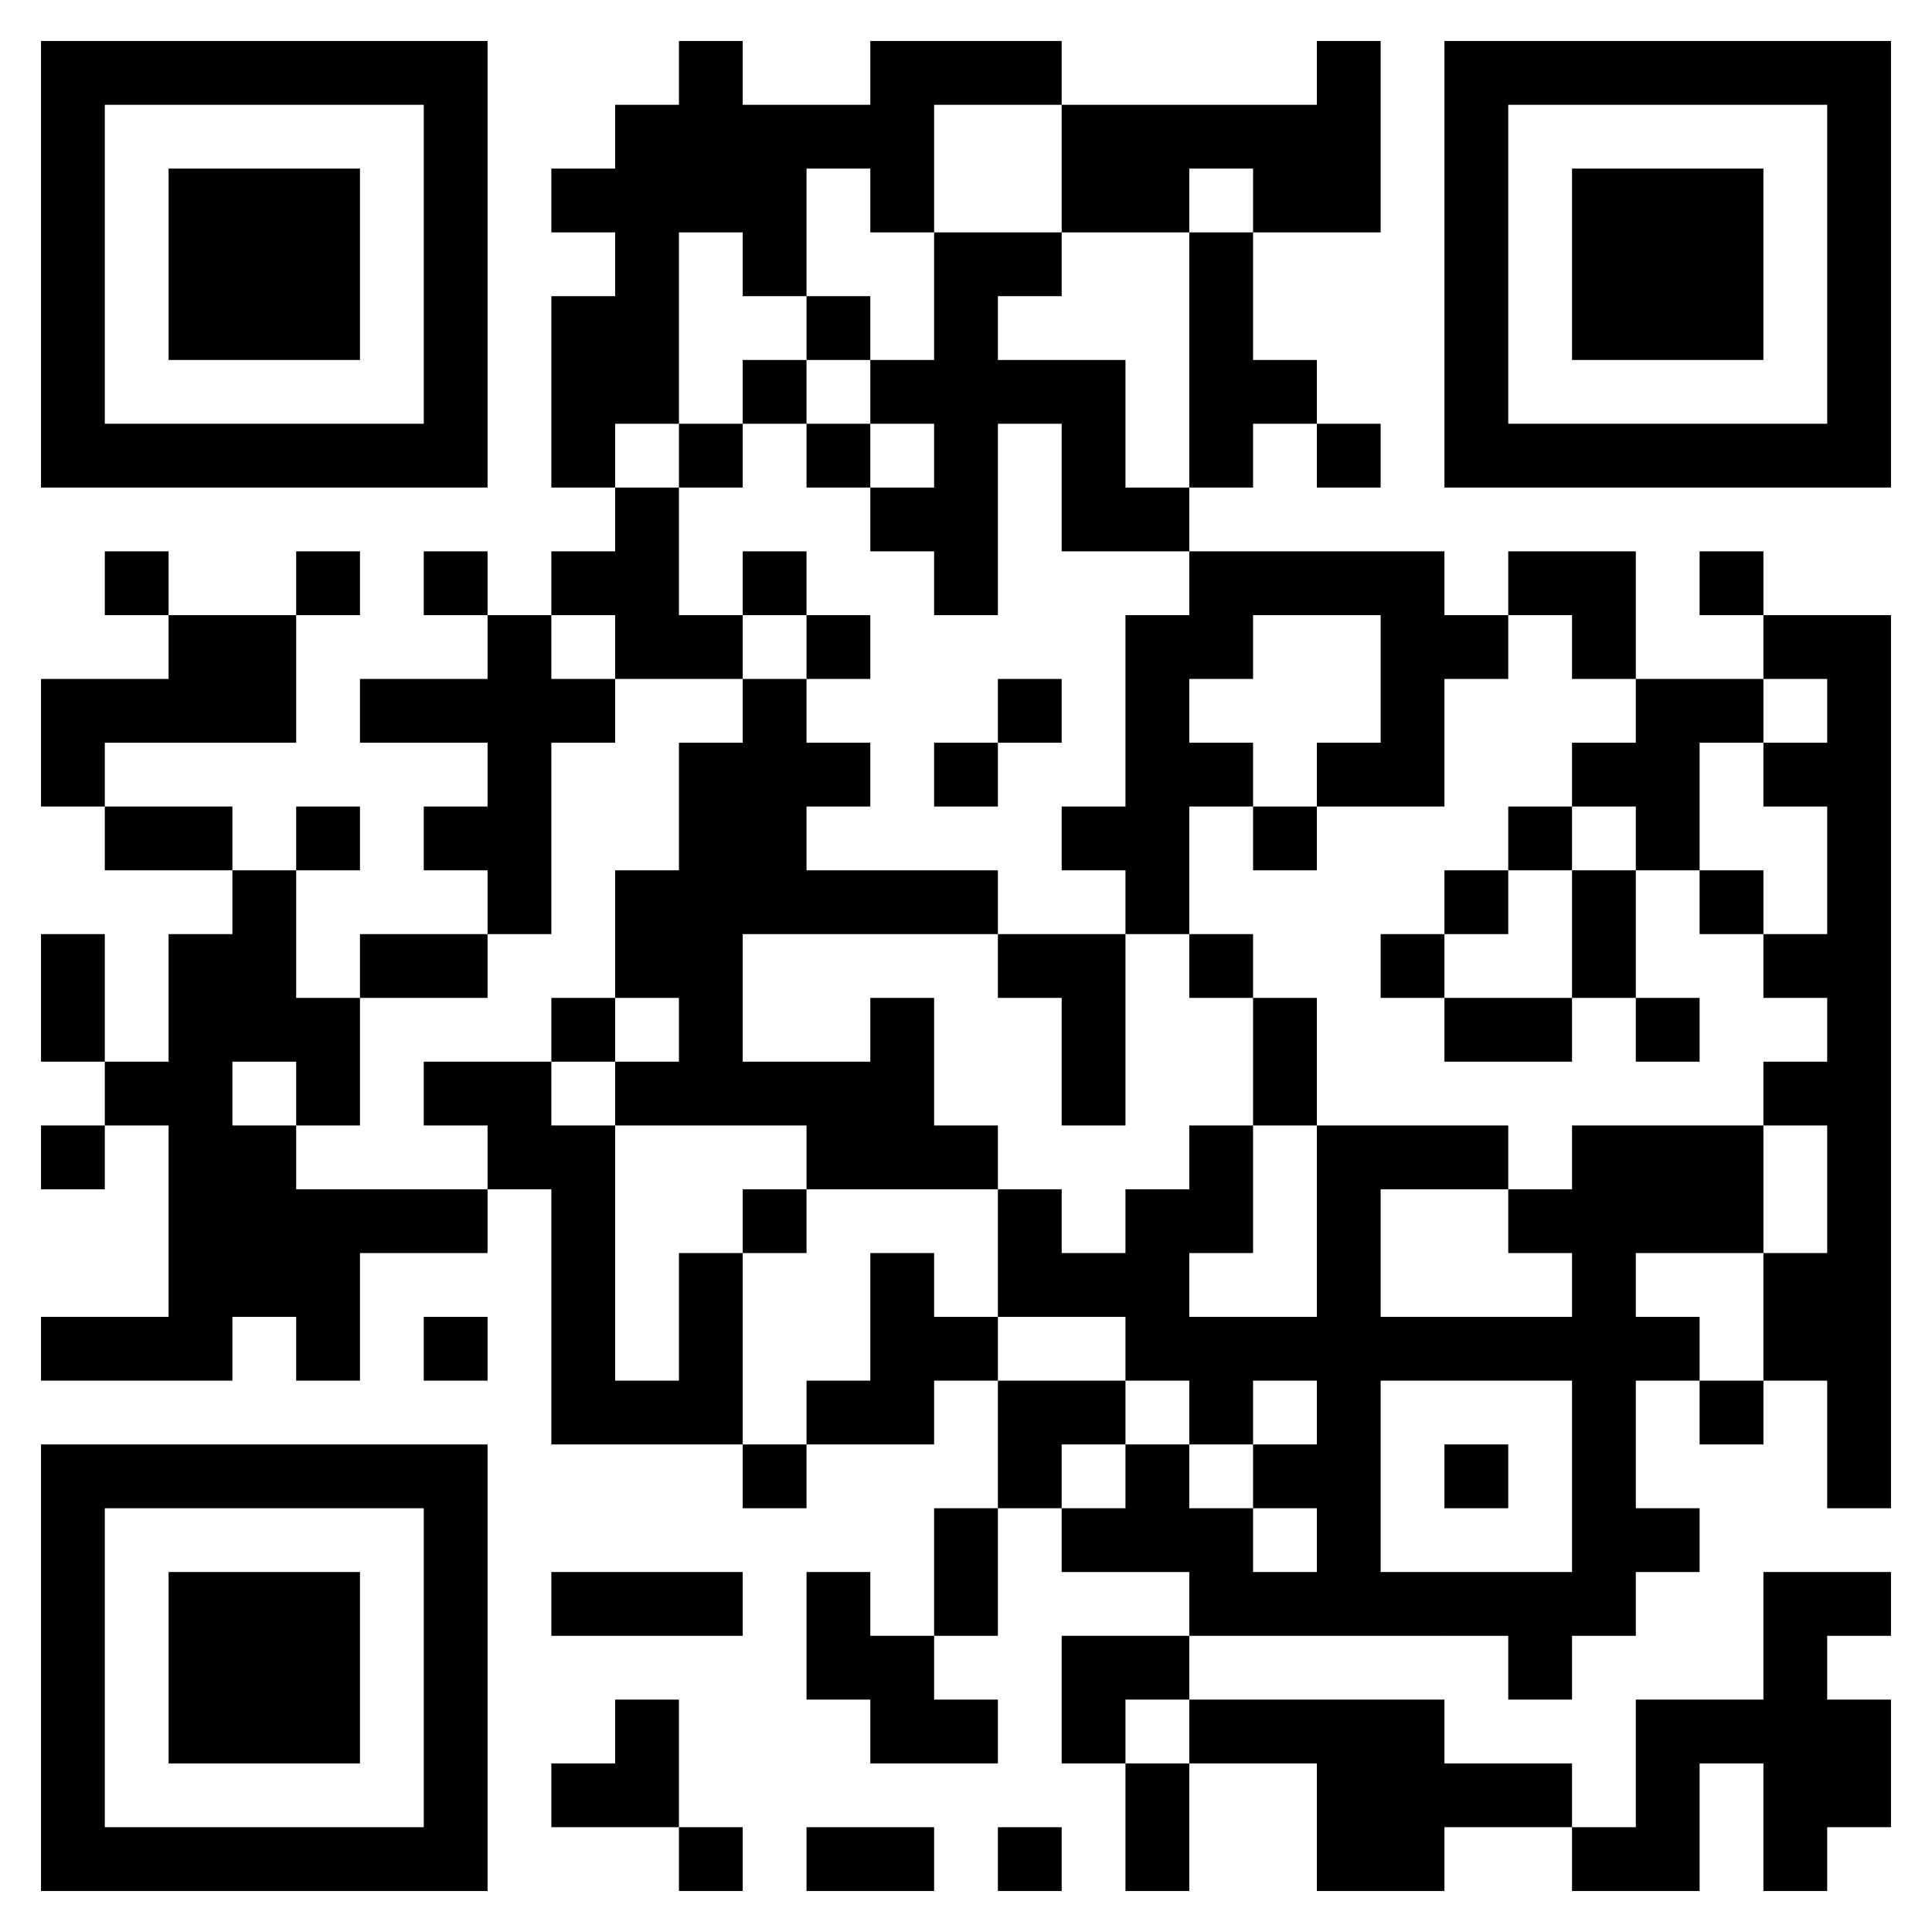 <svg xmlns="http://www.w3.org/2000/svg" width="424" height="424" xmlns:xlink="http://www.w3.org/1999/xlink" viewBox="0 0 424 424" y="0" x="0"><rect x="0" y="0" width="424" height="424" fill="#808080" stroke="none"/><defs><clipPath id="clip-path-background-color-5"><rect x="0" y="0" width="424" height="424"/></clipPath><clipPath id="clip-path-dot-color-5"><rect x="149" y="9" width="14" height="14" transform="rotate(0,156,16)"/><rect x="191" y="9" width="14" height="14" transform="rotate(0,198,16)"/><rect x="205" y="9" width="14" height="14" transform="rotate(0,212,16)"/><rect x="219" y="9" width="14" height="14" transform="rotate(0,226,16)"/><rect x="289" y="9" width="14" height="14" transform="rotate(0,296,16)"/><rect x="135" y="23" width="14" height="14" transform="rotate(0,142,30)"/><rect x="149" y="23" width="14" height="14" transform="rotate(0,156,30)"/><rect x="163" y="23" width="14" height="14" transform="rotate(0,170,30)"/><rect x="177" y="23" width="14" height="14" transform="rotate(0,184,30)"/><rect x="191" y="23" width="14" height="14" transform="rotate(0,198,30)"/><rect x="233" y="23" width="14" height="14" transform="rotate(0,240,30)"/><rect x="247" y="23" width="14" height="14" transform="rotate(0,254,30)"/><rect x="261" y="23" width="14" height="14" transform="rotate(0,268,30)"/><rect x="275" y="23" width="14" height="14" transform="rotate(0,282,30)"/><rect x="289" y="23" width="14" height="14" transform="rotate(0,296,30)"/><rect x="121" y="37" width="14" height="14" transform="rotate(0,128,44)"/><rect x="135" y="37" width="14" height="14" transform="rotate(0,142,44)"/><rect x="149" y="37" width="14" height="14" transform="rotate(0,156,44)"/><rect x="163" y="37" width="14" height="14" transform="rotate(0,170,44)"/><rect x="191" y="37" width="14" height="14" transform="rotate(0,198,44)"/><rect x="233" y="37" width="14" height="14" transform="rotate(0,240,44)"/><rect x="247" y="37" width="14" height="14" transform="rotate(0,254,44)"/><rect x="275" y="37" width="14" height="14" transform="rotate(0,282,44)"/><rect x="289" y="37" width="14" height="14" transform="rotate(0,296,44)"/><rect x="135" y="51" width="14" height="14" transform="rotate(0,142,58)"/><rect x="163" y="51" width="14" height="14" transform="rotate(0,170,58)"/><rect x="205" y="51" width="14" height="14" transform="rotate(0,212,58)"/><rect x="219" y="51" width="14" height="14" transform="rotate(0,226,58)"/><rect x="261" y="51" width="14" height="14" transform="rotate(0,268,58)"/><rect x="121" y="65" width="14" height="14" transform="rotate(0,128,72)"/><rect x="135" y="65" width="14" height="14" transform="rotate(0,142,72)"/><rect x="177" y="65" width="14" height="14" transform="rotate(0,184,72)"/><rect x="205" y="65" width="14" height="14" transform="rotate(0,212,72)"/><rect x="261" y="65" width="14" height="14" transform="rotate(0,268,72)"/><rect x="121" y="79" width="14" height="14" transform="rotate(0,128,86)"/><rect x="135" y="79" width="14" height="14" transform="rotate(0,142,86)"/><rect x="163" y="79" width="14" height="14" transform="rotate(0,170,86)"/><rect x="191" y="79" width="14" height="14" transform="rotate(0,198,86)"/><rect x="205" y="79" width="14" height="14" transform="rotate(0,212,86)"/><rect x="219" y="79" width="14" height="14" transform="rotate(0,226,86)"/><rect x="233" y="79" width="14" height="14" transform="rotate(0,240,86)"/><rect x="261" y="79" width="14" height="14" transform="rotate(0,268,86)"/><rect x="275" y="79" width="14" height="14" transform="rotate(0,282,86)"/><rect x="121" y="93" width="14" height="14" transform="rotate(0,128,100)"/><rect x="149" y="93" width="14" height="14" transform="rotate(0,156,100)"/><rect x="177" y="93" width="14" height="14" transform="rotate(0,184,100)"/><rect x="205" y="93" width="14" height="14" transform="rotate(0,212,100)"/><rect x="233" y="93" width="14" height="14" transform="rotate(0,240,100)"/><rect x="261" y="93" width="14" height="14" transform="rotate(0,268,100)"/><rect x="289" y="93" width="14" height="14" transform="rotate(0,296,100)"/><rect x="135" y="107" width="14" height="14" transform="rotate(0,142,114)"/><rect x="191" y="107" width="14" height="14" transform="rotate(0,198,114)"/><rect x="205" y="107" width="14" height="14" transform="rotate(0,212,114)"/><rect x="233" y="107" width="14" height="14" transform="rotate(0,240,114)"/><rect x="247" y="107" width="14" height="14" transform="rotate(0,254,114)"/><rect x="23" y="121" width="14" height="14" transform="rotate(0,30,128)"/><rect x="65" y="121" width="14" height="14" transform="rotate(0,72,128)"/><rect x="93" y="121" width="14" height="14" transform="rotate(0,100,128)"/><rect x="121" y="121" width="14" height="14" transform="rotate(0,128,128)"/><rect x="135" y="121" width="14" height="14" transform="rotate(0,142,128)"/><rect x="163" y="121" width="14" height="14" transform="rotate(0,170,128)"/><rect x="205" y="121" width="14" height="14" transform="rotate(0,212,128)"/><rect x="261" y="121" width="14" height="14" transform="rotate(0,268,128)"/><rect x="275" y="121" width="14" height="14" transform="rotate(0,282,128)"/><rect x="289" y="121" width="14" height="14" transform="rotate(0,296,128)"/><rect x="303" y="121" width="14" height="14" transform="rotate(0,310,128)"/><rect x="331" y="121" width="14" height="14" transform="rotate(0,338,128)"/><rect x="345" y="121" width="14" height="14" transform="rotate(0,352,128)"/><rect x="373" y="121" width="14" height="14" transform="rotate(0,380,128)"/><rect x="37" y="135" width="14" height="14" transform="rotate(0,44,142)"/><rect x="51" y="135" width="14" height="14" transform="rotate(0,58,142)"/><rect x="107" y="135" width="14" height="14" transform="rotate(0,114,142)"/><rect x="135" y="135" width="14" height="14" transform="rotate(0,142,142)"/><rect x="149" y="135" width="14" height="14" transform="rotate(0,156,142)"/><rect x="177" y="135" width="14" height="14" transform="rotate(0,184,142)"/><rect x="247" y="135" width="14" height="14" transform="rotate(0,254,142)"/><rect x="261" y="135" width="14" height="14" transform="rotate(0,268,142)"/><rect x="303" y="135" width="14" height="14" transform="rotate(0,310,142)"/><rect x="317" y="135" width="14" height="14" transform="rotate(0,324,142)"/><rect x="345" y="135" width="14" height="14" transform="rotate(0,352,142)"/><rect x="387" y="135" width="14" height="14" transform="rotate(0,394,142)"/><rect x="401" y="135" width="14" height="14" transform="rotate(0,408,142)"/><rect x="9" y="149" width="14" height="14" transform="rotate(0,16,156)"/><rect x="23" y="149" width="14" height="14" transform="rotate(0,30,156)"/><rect x="37" y="149" width="14" height="14" transform="rotate(0,44,156)"/><rect x="51" y="149" width="14" height="14" transform="rotate(0,58,156)"/><rect x="79" y="149" width="14" height="14" transform="rotate(0,86,156)"/><rect x="93" y="149" width="14" height="14" transform="rotate(0,100,156)"/><rect x="107" y="149" width="14" height="14" transform="rotate(0,114,156)"/><rect x="121" y="149" width="14" height="14" transform="rotate(0,128,156)"/><rect x="163" y="149" width="14" height="14" transform="rotate(0,170,156)"/><rect x="219" y="149" width="14" height="14" transform="rotate(0,226,156)"/><rect x="247" y="149" width="14" height="14" transform="rotate(0,254,156)"/><rect x="303" y="149" width="14" height="14" transform="rotate(0,310,156)"/><rect x="359" y="149" width="14" height="14" transform="rotate(0,366,156)"/><rect x="373" y="149" width="14" height="14" transform="rotate(0,380,156)"/><rect x="401" y="149" width="14" height="14" transform="rotate(0,408,156)"/><rect x="9" y="163" width="14" height="14" transform="rotate(0,16,170)"/><rect x="107" y="163" width="14" height="14" transform="rotate(0,114,170)"/><rect x="149" y="163" width="14" height="14" transform="rotate(0,156,170)"/><rect x="163" y="163" width="14" height="14" transform="rotate(0,170,170)"/><rect x="177" y="163" width="14" height="14" transform="rotate(0,184,170)"/><rect x="205" y="163" width="14" height="14" transform="rotate(0,212,170)"/><rect x="247" y="163" width="14" height="14" transform="rotate(0,254,170)"/><rect x="261" y="163" width="14" height="14" transform="rotate(0,268,170)"/><rect x="289" y="163" width="14" height="14" transform="rotate(0,296,170)"/><rect x="303" y="163" width="14" height="14" transform="rotate(0,310,170)"/><rect x="345" y="163" width="14" height="14" transform="rotate(0,352,170)"/><rect x="359" y="163" width="14" height="14" transform="rotate(0,366,170)"/><rect x="387" y="163" width="14" height="14" transform="rotate(0,394,170)"/><rect x="401" y="163" width="14" height="14" transform="rotate(0,408,170)"/><rect x="23" y="177" width="14" height="14" transform="rotate(0,30,184)"/><rect x="37" y="177" width="14" height="14" transform="rotate(0,44,184)"/><rect x="65" y="177" width="14" height="14" transform="rotate(0,72,184)"/><rect x="93" y="177" width="14" height="14" transform="rotate(0,100,184)"/><rect x="107" y="177" width="14" height="14" transform="rotate(0,114,184)"/><rect x="149" y="177" width="14" height="14" transform="rotate(0,156,184)"/><rect x="163" y="177" width="14" height="14" transform="rotate(0,170,184)"/><rect x="233" y="177" width="14" height="14" transform="rotate(0,240,184)"/><rect x="247" y="177" width="14" height="14" transform="rotate(0,254,184)"/><rect x="275" y="177" width="14" height="14" transform="rotate(0,282,184)"/><rect x="331" y="177" width="14" height="14" transform="rotate(0,338,184)"/><rect x="359" y="177" width="14" height="14" transform="rotate(0,366,184)"/><rect x="401" y="177" width="14" height="14" transform="rotate(0,408,184)"/><rect x="51" y="191" width="14" height="14" transform="rotate(0,58,198)"/><rect x="107" y="191" width="14" height="14" transform="rotate(0,114,198)"/><rect x="135" y="191" width="14" height="14" transform="rotate(0,142,198)"/><rect x="149" y="191" width="14" height="14" transform="rotate(0,156,198)"/><rect x="163" y="191" width="14" height="14" transform="rotate(0,170,198)"/><rect x="177" y="191" width="14" height="14" transform="rotate(0,184,198)"/><rect x="191" y="191" width="14" height="14" transform="rotate(0,198,198)"/><rect x="205" y="191" width="14" height="14" transform="rotate(0,212,198)"/><rect x="247" y="191" width="14" height="14" transform="rotate(0,254,198)"/><rect x="317" y="191" width="14" height="14" transform="rotate(0,324,198)"/><rect x="345" y="191" width="14" height="14" transform="rotate(0,352,198)"/><rect x="373" y="191" width="14" height="14" transform="rotate(0,380,198)"/><rect x="401" y="191" width="14" height="14" transform="rotate(0,408,198)"/><rect x="9" y="205" width="14" height="14" transform="rotate(0,16,212)"/><rect x="37" y="205" width="14" height="14" transform="rotate(0,44,212)"/><rect x="51" y="205" width="14" height="14" transform="rotate(0,58,212)"/><rect x="79" y="205" width="14" height="14" transform="rotate(0,86,212)"/><rect x="93" y="205" width="14" height="14" transform="rotate(0,100,212)"/><rect x="135" y="205" width="14" height="14" transform="rotate(0,142,212)"/><rect x="149" y="205" width="14" height="14" transform="rotate(0,156,212)"/><rect x="219" y="205" width="14" height="14" transform="rotate(0,226,212)"/><rect x="233" y="205" width="14" height="14" transform="rotate(0,240,212)"/><rect x="261" y="205" width="14" height="14" transform="rotate(0,268,212)"/><rect x="303" y="205" width="14" height="14" transform="rotate(0,310,212)"/><rect x="345" y="205" width="14" height="14" transform="rotate(0,352,212)"/><rect x="387" y="205" width="14" height="14" transform="rotate(0,394,212)"/><rect x="401" y="205" width="14" height="14" transform="rotate(0,408,212)"/><rect x="9" y="219" width="14" height="14" transform="rotate(0,16,226)"/><rect x="37" y="219" width="14" height="14" transform="rotate(0,44,226)"/><rect x="51" y="219" width="14" height="14" transform="rotate(0,58,226)"/><rect x="65" y="219" width="14" height="14" transform="rotate(0,72,226)"/><rect x="121" y="219" width="14" height="14" transform="rotate(0,128,226)"/><rect x="149" y="219" width="14" height="14" transform="rotate(0,156,226)"/><rect x="191" y="219" width="14" height="14" transform="rotate(0,198,226)"/><rect x="233" y="219" width="14" height="14" transform="rotate(0,240,226)"/><rect x="275" y="219" width="14" height="14" transform="rotate(0,282,226)"/><rect x="317" y="219" width="14" height="14" transform="rotate(0,324,226)"/><rect x="331" y="219" width="14" height="14" transform="rotate(0,338,226)"/><rect x="359" y="219" width="14" height="14" transform="rotate(0,366,226)"/><rect x="401" y="219" width="14" height="14" transform="rotate(0,408,226)"/><rect x="23" y="233" width="14" height="14" transform="rotate(0,30,240)"/><rect x="37" y="233" width="14" height="14" transform="rotate(0,44,240)"/><rect x="65" y="233" width="14" height="14" transform="rotate(0,72,240)"/><rect x="93" y="233" width="14" height="14" transform="rotate(0,100,240)"/><rect x="107" y="233" width="14" height="14" transform="rotate(0,114,240)"/><rect x="135" y="233" width="14" height="14" transform="rotate(0,142,240)"/><rect x="149" y="233" width="14" height="14" transform="rotate(0,156,240)"/><rect x="163" y="233" width="14" height="14" transform="rotate(0,170,240)"/><rect x="177" y="233" width="14" height="14" transform="rotate(0,184,240)"/><rect x="191" y="233" width="14" height="14" transform="rotate(0,198,240)"/><rect x="233" y="233" width="14" height="14" transform="rotate(0,240,240)"/><rect x="275" y="233" width="14" height="14" transform="rotate(0,282,240)"/><rect x="387" y="233" width="14" height="14" transform="rotate(0,394,240)"/><rect x="401" y="233" width="14" height="14" transform="rotate(0,408,240)"/><rect x="9" y="247" width="14" height="14" transform="rotate(0,16,254)"/><rect x="37" y="247" width="14" height="14" transform="rotate(0,44,254)"/><rect x="51" y="247" width="14" height="14" transform="rotate(0,58,254)"/><rect x="107" y="247" width="14" height="14" transform="rotate(0,114,254)"/><rect x="121" y="247" width="14" height="14" transform="rotate(0,128,254)"/><rect x="177" y="247" width="14" height="14" transform="rotate(0,184,254)"/><rect x="191" y="247" width="14" height="14" transform="rotate(0,198,254)"/><rect x="205" y="247" width="14" height="14" transform="rotate(0,212,254)"/><rect x="261" y="247" width="14" height="14" transform="rotate(0,268,254)"/><rect x="289" y="247" width="14" height="14" transform="rotate(0,296,254)"/><rect x="303" y="247" width="14" height="14" transform="rotate(0,310,254)"/><rect x="317" y="247" width="14" height="14" transform="rotate(0,324,254)"/><rect x="345" y="247" width="14" height="14" transform="rotate(0,352,254)"/><rect x="359" y="247" width="14" height="14" transform="rotate(0,366,254)"/><rect x="373" y="247" width="14" height="14" transform="rotate(0,380,254)"/><rect x="401" y="247" width="14" height="14" transform="rotate(0,408,254)"/><rect x="37" y="261" width="14" height="14" transform="rotate(0,44,268)"/><rect x="51" y="261" width="14" height="14" transform="rotate(0,58,268)"/><rect x="65" y="261" width="14" height="14" transform="rotate(0,72,268)"/><rect x="79" y="261" width="14" height="14" transform="rotate(0,86,268)"/><rect x="93" y="261" width="14" height="14" transform="rotate(0,100,268)"/><rect x="121" y="261" width="14" height="14" transform="rotate(0,128,268)"/><rect x="163" y="261" width="14" height="14" transform="rotate(0,170,268)"/><rect x="219" y="261" width="14" height="14" transform="rotate(0,226,268)"/><rect x="247" y="261" width="14" height="14" transform="rotate(0,254,268)"/><rect x="261" y="261" width="14" height="14" transform="rotate(0,268,268)"/><rect x="289" y="261" width="14" height="14" transform="rotate(0,296,268)"/><rect x="331" y="261" width="14" height="14" transform="rotate(0,338,268)"/><rect x="345" y="261" width="14" height="14" transform="rotate(0,352,268)"/><rect x="359" y="261" width="14" height="14" transform="rotate(0,366,268)"/><rect x="373" y="261" width="14" height="14" transform="rotate(0,380,268)"/><rect x="401" y="261" width="14" height="14" transform="rotate(0,408,268)"/><rect x="37" y="275" width="14" height="14" transform="rotate(0,44,282)"/><rect x="51" y="275" width="14" height="14" transform="rotate(0,58,282)"/><rect x="65" y="275" width="14" height="14" transform="rotate(0,72,282)"/><rect x="121" y="275" width="14" height="14" transform="rotate(0,128,282)"/><rect x="149" y="275" width="14" height="14" transform="rotate(0,156,282)"/><rect x="191" y="275" width="14" height="14" transform="rotate(0,198,282)"/><rect x="219" y="275" width="14" height="14" transform="rotate(0,226,282)"/><rect x="233" y="275" width="14" height="14" transform="rotate(0,240,282)"/><rect x="247" y="275" width="14" height="14" transform="rotate(0,254,282)"/><rect x="289" y="275" width="14" height="14" transform="rotate(0,296,282)"/><rect x="345" y="275" width="14" height="14" transform="rotate(0,352,282)"/><rect x="387" y="275" width="14" height="14" transform="rotate(0,394,282)"/><rect x="401" y="275" width="14" height="14" transform="rotate(0,408,282)"/><rect x="9" y="289" width="14" height="14" transform="rotate(0,16,296)"/><rect x="23" y="289" width="14" height="14" transform="rotate(0,30,296)"/><rect x="37" y="289" width="14" height="14" transform="rotate(0,44,296)"/><rect x="65" y="289" width="14" height="14" transform="rotate(0,72,296)"/><rect x="93" y="289" width="14" height="14" transform="rotate(0,100,296)"/><rect x="121" y="289" width="14" height="14" transform="rotate(0,128,296)"/><rect x="149" y="289" width="14" height="14" transform="rotate(0,156,296)"/><rect x="191" y="289" width="14" height="14" transform="rotate(0,198,296)"/><rect x="205" y="289" width="14" height="14" transform="rotate(0,212,296)"/><rect x="247" y="289" width="14" height="14" transform="rotate(0,254,296)"/><rect x="261" y="289" width="14" height="14" transform="rotate(0,268,296)"/><rect x="275" y="289" width="14" height="14" transform="rotate(0,282,296)"/><rect x="289" y="289" width="14" height="14" transform="rotate(0,296,296)"/><rect x="303" y="289" width="14" height="14" transform="rotate(0,310,296)"/><rect x="317" y="289" width="14" height="14" transform="rotate(0,324,296)"/><rect x="331" y="289" width="14" height="14" transform="rotate(0,338,296)"/><rect x="345" y="289" width="14" height="14" transform="rotate(0,352,296)"/><rect x="359" y="289" width="14" height="14" transform="rotate(0,366,296)"/><rect x="387" y="289" width="14" height="14" transform="rotate(0,394,296)"/><rect x="401" y="289" width="14" height="14" transform="rotate(0,408,296)"/><rect x="121" y="303" width="14" height="14" transform="rotate(0,128,310)"/><rect x="135" y="303" width="14" height="14" transform="rotate(0,142,310)"/><rect x="149" y="303" width="14" height="14" transform="rotate(0,156,310)"/><rect x="177" y="303" width="14" height="14" transform="rotate(0,184,310)"/><rect x="191" y="303" width="14" height="14" transform="rotate(0,198,310)"/><rect x="219" y="303" width="14" height="14" transform="rotate(0,226,310)"/><rect x="233" y="303" width="14" height="14" transform="rotate(0,240,310)"/><rect x="261" y="303" width="14" height="14" transform="rotate(0,268,310)"/><rect x="289" y="303" width="14" height="14" transform="rotate(0,296,310)"/><rect x="345" y="303" width="14" height="14" transform="rotate(0,352,310)"/><rect x="373" y="303" width="14" height="14" transform="rotate(0,380,310)"/><rect x="401" y="303" width="14" height="14" transform="rotate(0,408,310)"/><rect x="163" y="317" width="14" height="14" transform="rotate(0,170,324)"/><rect x="219" y="317" width="14" height="14" transform="rotate(0,226,324)"/><rect x="247" y="317" width="14" height="14" transform="rotate(0,254,324)"/><rect x="275" y="317" width="14" height="14" transform="rotate(0,282,324)"/><rect x="289" y="317" width="14" height="14" transform="rotate(0,296,324)"/><rect x="317" y="317" width="14" height="14" transform="rotate(0,324,324)"/><rect x="345" y="317" width="14" height="14" transform="rotate(0,352,324)"/><rect x="401" y="317" width="14" height="14" transform="rotate(0,408,324)"/><rect x="205" y="331" width="14" height="14" transform="rotate(0,212,338)"/><rect x="233" y="331" width="14" height="14" transform="rotate(0,240,338)"/><rect x="247" y="331" width="14" height="14" transform="rotate(0,254,338)"/><rect x="261" y="331" width="14" height="14" transform="rotate(0,268,338)"/><rect x="289" y="331" width="14" height="14" transform="rotate(0,296,338)"/><rect x="345" y="331" width="14" height="14" transform="rotate(0,352,338)"/><rect x="359" y="331" width="14" height="14" transform="rotate(0,366,338)"/><rect x="121" y="345" width="14" height="14" transform="rotate(0,128,352)"/><rect x="135" y="345" width="14" height="14" transform="rotate(0,142,352)"/><rect x="149" y="345" width="14" height="14" transform="rotate(0,156,352)"/><rect x="177" y="345" width="14" height="14" transform="rotate(0,184,352)"/><rect x="205" y="345" width="14" height="14" transform="rotate(0,212,352)"/><rect x="261" y="345" width="14" height="14" transform="rotate(0,268,352)"/><rect x="275" y="345" width="14" height="14" transform="rotate(0,282,352)"/><rect x="289" y="345" width="14" height="14" transform="rotate(0,296,352)"/><rect x="303" y="345" width="14" height="14" transform="rotate(0,310,352)"/><rect x="317" y="345" width="14" height="14" transform="rotate(0,324,352)"/><rect x="331" y="345" width="14" height="14" transform="rotate(0,338,352)"/><rect x="345" y="345" width="14" height="14" transform="rotate(0,352,352)"/><rect x="387" y="345" width="14" height="14" transform="rotate(0,394,352)"/><rect x="401" y="345" width="14" height="14" transform="rotate(0,408,352)"/><rect x="177" y="359" width="14" height="14" transform="rotate(0,184,366)"/><rect x="191" y="359" width="14" height="14" transform="rotate(0,198,366)"/><rect x="233" y="359" width="14" height="14" transform="rotate(0,240,366)"/><rect x="247" y="359" width="14" height="14" transform="rotate(0,254,366)"/><rect x="331" y="359" width="14" height="14" transform="rotate(0,338,366)"/><rect x="387" y="359" width="14" height="14" transform="rotate(0,394,366)"/><rect x="135" y="373" width="14" height="14" transform="rotate(0,142,380)"/><rect x="191" y="373" width="14" height="14" transform="rotate(0,198,380)"/><rect x="205" y="373" width="14" height="14" transform="rotate(0,212,380)"/><rect x="233" y="373" width="14" height="14" transform="rotate(0,240,380)"/><rect x="261" y="373" width="14" height="14" transform="rotate(0,268,380)"/><rect x="275" y="373" width="14" height="14" transform="rotate(0,282,380)"/><rect x="289" y="373" width="14" height="14" transform="rotate(0,296,380)"/><rect x="303" y="373" width="14" height="14" transform="rotate(0,310,380)"/><rect x="359" y="373" width="14" height="14" transform="rotate(0,366,380)"/><rect x="373" y="373" width="14" height="14" transform="rotate(0,380,380)"/><rect x="387" y="373" width="14" height="14" transform="rotate(0,394,380)"/><rect x="401" y="373" width="14" height="14" transform="rotate(0,408,380)"/><rect x="121" y="387" width="14" height="14" transform="rotate(0,128,394)"/><rect x="135" y="387" width="14" height="14" transform="rotate(0,142,394)"/><rect x="247" y="387" width="14" height="14" transform="rotate(0,254,394)"/><rect x="289" y="387" width="14" height="14" transform="rotate(0,296,394)"/><rect x="303" y="387" width="14" height="14" transform="rotate(0,310,394)"/><rect x="317" y="387" width="14" height="14" transform="rotate(0,324,394)"/><rect x="331" y="387" width="14" height="14" transform="rotate(0,338,394)"/><rect x="359" y="387" width="14" height="14" transform="rotate(0,366,394)"/><rect x="387" y="387" width="14" height="14" transform="rotate(0,394,394)"/><rect x="401" y="387" width="14" height="14" transform="rotate(0,408,394)"/><rect x="149" y="401" width="14" height="14" transform="rotate(0,156,408)"/><rect x="177" y="401" width="14" height="14" transform="rotate(0,184,408)"/><rect x="191" y="401" width="14" height="14" transform="rotate(0,198,408)"/><rect x="219" y="401" width="14" height="14" transform="rotate(0,226,408)"/><rect x="247" y="401" width="14" height="14" transform="rotate(0,254,408)"/><rect x="289" y="401" width="14" height="14" transform="rotate(0,296,408)"/><rect x="303" y="401" width="14" height="14" transform="rotate(0,310,408)"/><rect x="345" y="401" width="14" height="14" transform="rotate(0,352,408)"/><rect x="359" y="401" width="14" height="14" transform="rotate(0,366,408)"/><rect x="387" y="401" width="14" height="14" transform="rotate(0,394,408)"/></clipPath><clipPath id="clip-path-corners-square-color-0-0-5"><path clip-rule="evenodd" d="M 9 9v 98h 98v -98zM 23 23h 70v 70h -70z" transform="rotate(0,58,58)"/></clipPath><clipPath id="clip-path-corners-dot-color-0-0-5"><rect x="37" y="37" width="42" height="42" transform="rotate(0,58,58)"/></clipPath><clipPath id="clip-path-corners-square-color-1-0-5"><path clip-rule="evenodd" d="M 317 9v 98h 98v -98zM 331 23h 70v 70h -70z" transform="rotate(90,366,58)"/></clipPath><clipPath id="clip-path-corners-dot-color-1-0-5"><rect x="345" y="37" width="42" height="42" transform="rotate(90,366,58)"/></clipPath><clipPath id="clip-path-corners-square-color-0-1-5"><path clip-rule="evenodd" d="M 9 317v 98h 98v -98zM 23 331h 70v 70h -70z" transform="rotate(-90,58,366)"/></clipPath><clipPath id="clip-path-corners-dot-color-0-1-5"><rect x="37" y="345" width="42" height="42" transform="rotate(-90,58,366)"/></clipPath></defs><rect x="0" y="0" height="424" width="424" clip-path="url('#clip-path-background-color-5')" fill="#ffffff"/><rect x="0" y="0" height="424" width="424" clip-path="url('#clip-path-dot-color-5')" fill="#000000"/><rect x="9" y="9" height="98" width="98" clip-path="url('#clip-path-corners-square-color-0-0-5')" fill="#000000"/><rect x="37" y="37" height="42" width="42" clip-path="url('#clip-path-corners-dot-color-0-0-5')" fill="#000000"/><rect x="317" y="9" height="98" width="98" clip-path="url('#clip-path-corners-square-color-1-0-5')" fill="#000000"/><rect x="345" y="37" height="42" width="42" clip-path="url('#clip-path-corners-dot-color-1-0-5')" fill="#000000"/><rect x="9" y="317" height="98" width="98" clip-path="url('#clip-path-corners-square-color-0-1-5')" fill="#000000"/><rect x="37" y="345" height="42" width="42" clip-path="url('#clip-path-corners-dot-color-0-1-5')" fill="#000000"/></svg>